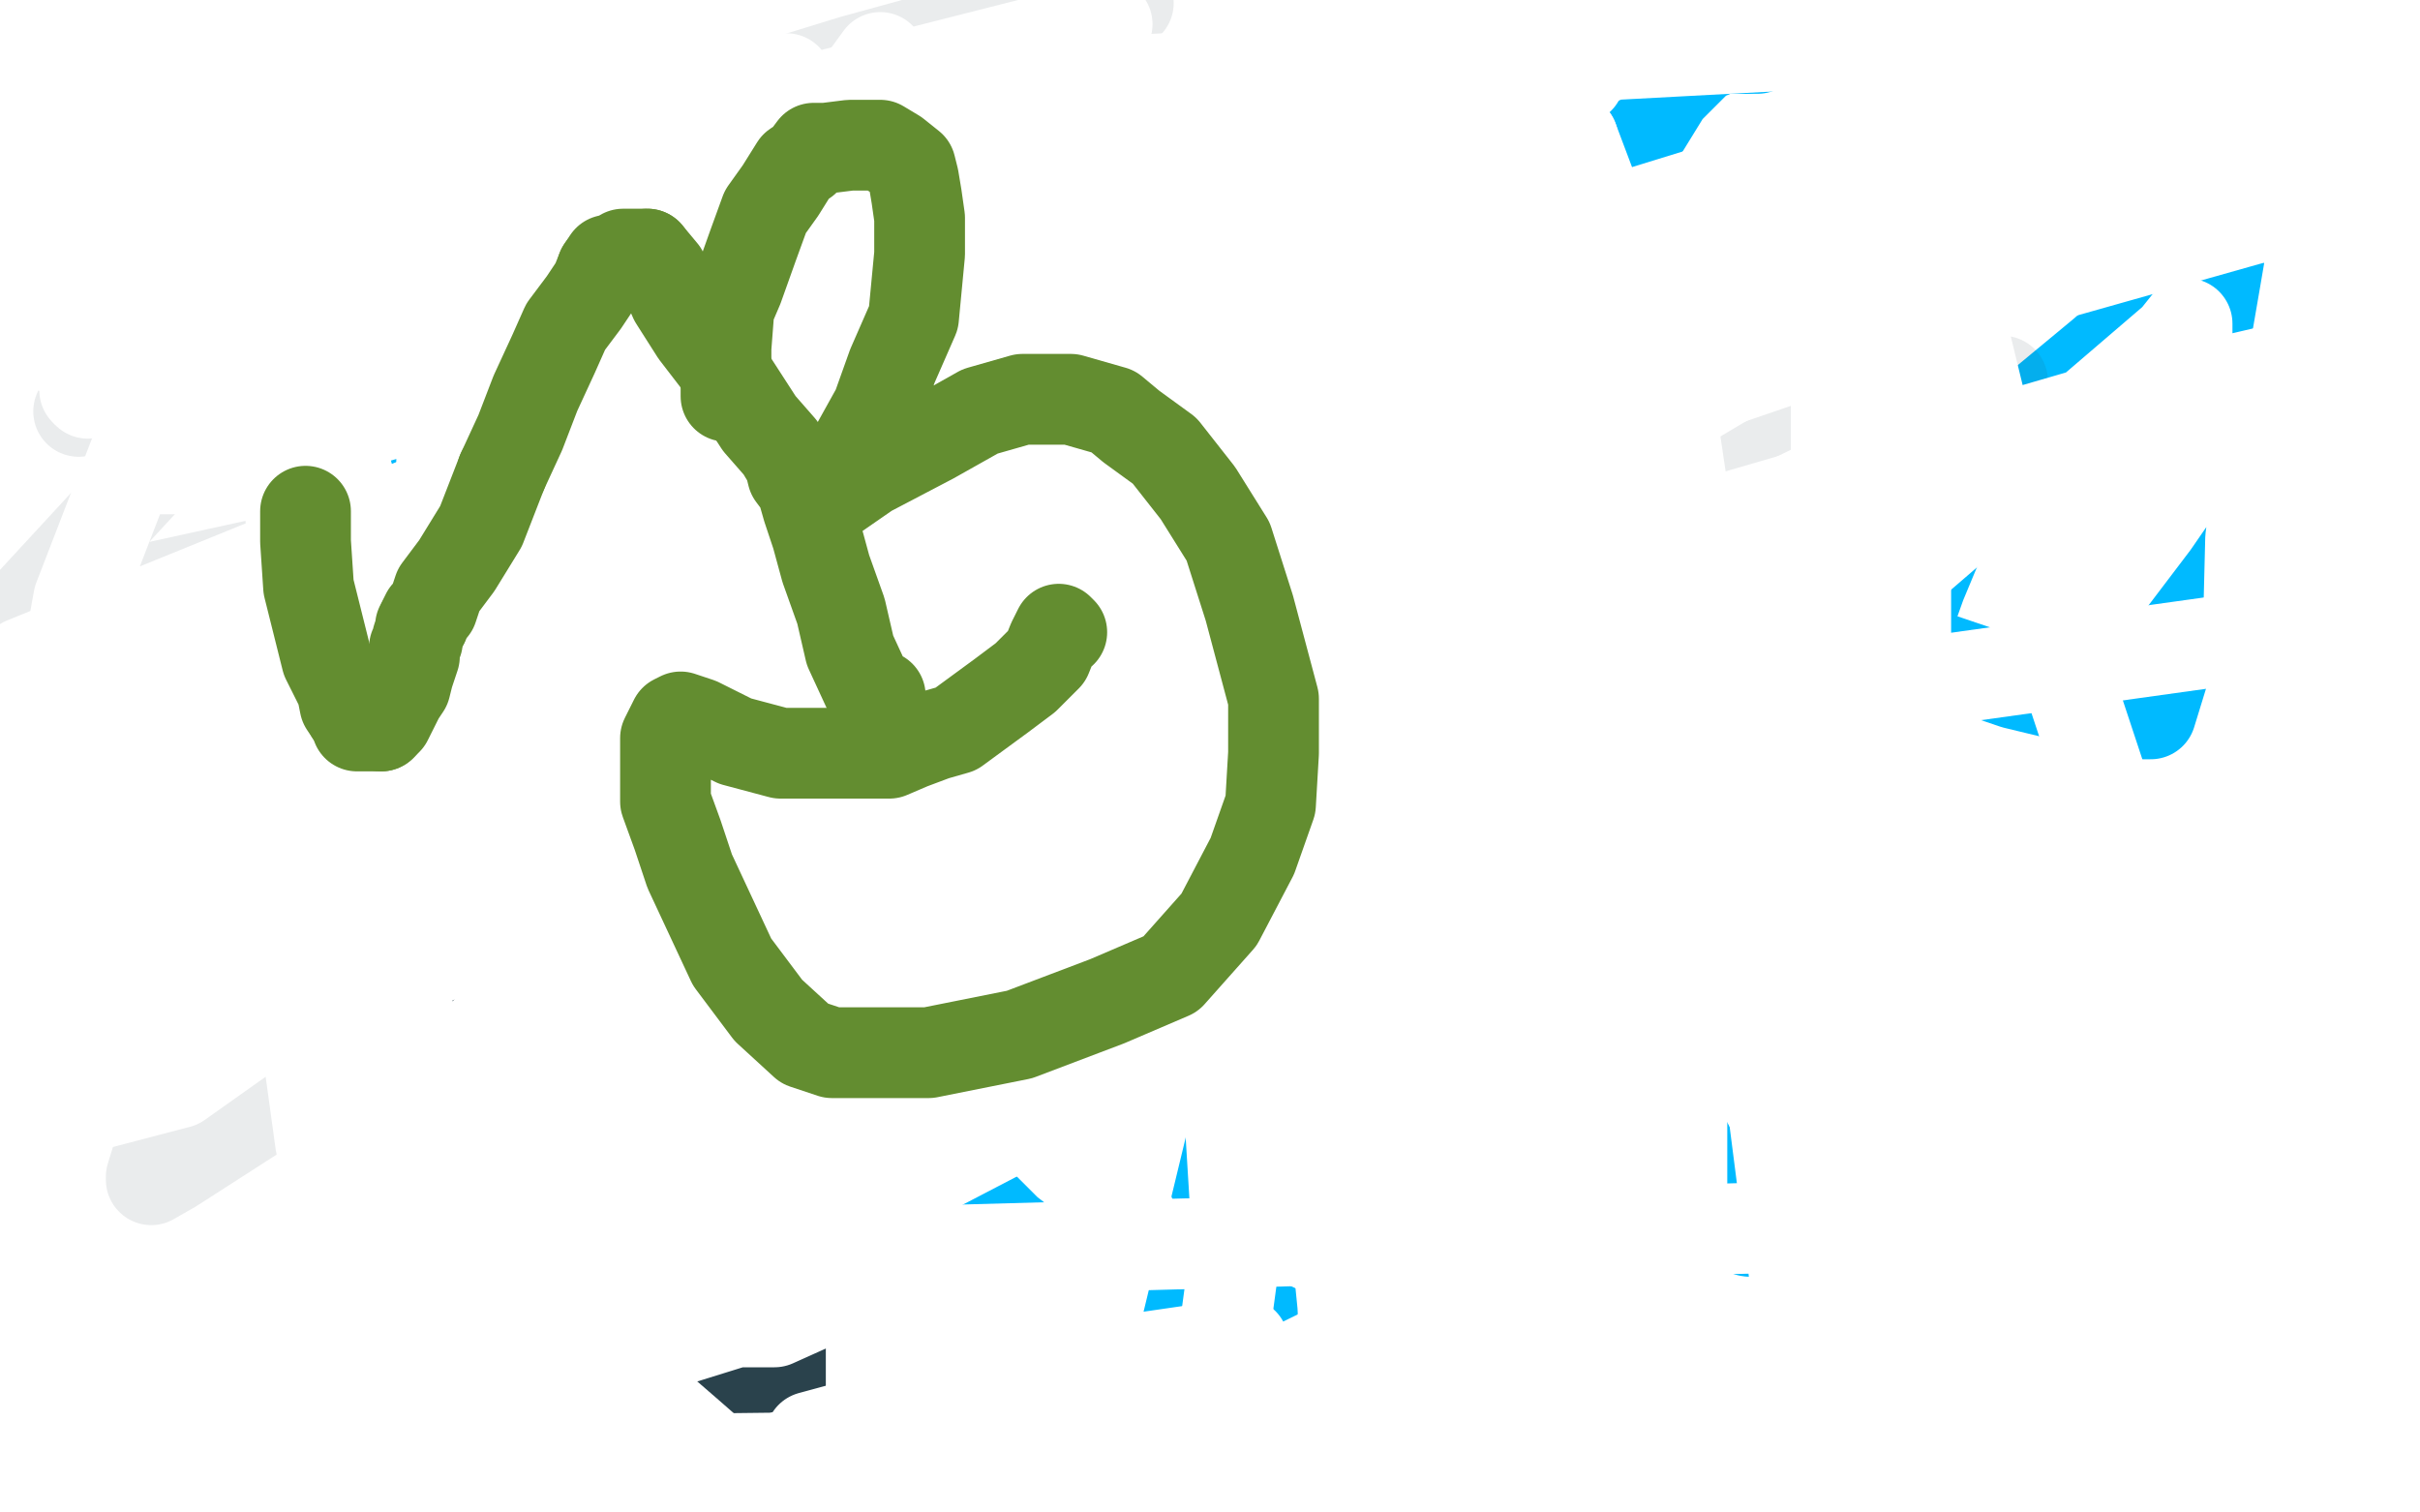 <?xml version="1.0" standalone="no"?>
<!DOCTYPE svg PUBLIC "-//W3C//DTD SVG 1.1//EN"
"http://www.w3.org/Graphics/SVG/1.1/DTD/svg11.dtd">

<svg width="800" height="500" version="1.1" xmlns="http://www.w3.org/2000/svg" xmlns:xlink="http://www.w3.org/1999/xlink" style="stroke-antialiasing: false"><desc>This SVG has been created on https://colorillo.com/</desc><rect x='0' y='0' width='800' height='500' style='fill: rgb(255,255,255); stroke-width:0' /><polyline points="116,175 116,173 116,173 116,160 116,160 116,145 116,145 117,99 117,99 126,74 126,74 142,56 142,56 157,52 157,52 176,52 197,65 221,88 254,130 304,199 338,264 372,323 393,372 408,405 413,424 414,434 414,437 414,440 411,440 409,440 404,440 401,440 395,440 378,430 361,422 342,414 333,407 316,390 307,376 298,360 285,335 275,316 268,300 256,287 253,284" style="fill: none; stroke: #00baff; stroke-width: 30; stroke-linejoin: round; stroke-linecap: round; stroke-antialiasing: false; stroke-antialias: 0; opacity: 1.0"/>
<polyline points="124,197 124,200 124,200 124,207 124,207 136,258 136,258 147,289 147,289 168,327 168,327 191,353 191,353 218,371 218,371 242,380 249,380 254,380 258,378 259,370 259,361 259,357" style="fill: none; stroke: #00baff; stroke-width: 30; stroke-linejoin: round; stroke-linecap: round; stroke-antialiasing: false; stroke-antialias: 0; opacity: 1.0"/>
<polyline points="376,146 378,146 378,146 381,146 381,146 395,146 395,146 428,153 428,153 480,170 480,170 550,188 550,188 613,208 613,208" style="fill: none; stroke: #00baff; stroke-width: 30; stroke-linejoin: round; stroke-linecap: round; stroke-antialiasing: false; stroke-antialias: 0; opacity: 1.0"/>
<polyline points="734,92 734,91 733,91 732,91 724,95 710,104 695,117 660,146" style="fill: none; stroke: #00baff; stroke-width: 30; stroke-linejoin: round; stroke-linecap: round; stroke-antialiasing: false; stroke-antialias: 0; opacity: 1.0"/>
<polyline points="613,208 666,226 695,233 705,236 708,236 709,236 711,236 715,223 721,199 726,160 731,138 734,116 734,100 734,94 734,92" style="fill: none; stroke: #00baff; stroke-width: 30; stroke-linejoin: round; stroke-linecap: round; stroke-antialiasing: false; stroke-antialias: 0; opacity: 1.0"/>
<polyline points="660,146 645,169 635,193 625,221 609,271 602,312 596,351 592,373" style="fill: none; stroke: #00baff; stroke-width: 30; stroke-linejoin: round; stroke-linecap: round; stroke-antialiasing: false; stroke-antialias: 0; opacity: 1.0"/>
<polyline points="579,407 578,407 575,406 567,395 544,353 524,293 507,236 502,171" style="fill: none; stroke: #00baff; stroke-width: 30; stroke-linejoin: round; stroke-linecap: round; stroke-antialiasing: false; stroke-antialias: 0; opacity: 1.0"/>
<polyline points="592,373 588,388 583,400 581,404 580,406 580,407 579,407" style="fill: none; stroke: #00baff; stroke-width: 30; stroke-linejoin: round; stroke-linecap: round; stroke-antialiasing: false; stroke-antialias: 0; opacity: 1.0"/>
<polyline points="577,16 580,16 581,16" style="fill: none; stroke: #00baff; stroke-width: 30; stroke-linejoin: round; stroke-linecap: round; stroke-antialiasing: false; stroke-antialias: 0; opacity: 1.0"/>
<polyline points="502,171 504,116 527,69 551,30 562,19 569,16 573,16 577,16" style="fill: none; stroke: #00baff; stroke-width: 30; stroke-linejoin: round; stroke-linecap: round; stroke-antialiasing: false; stroke-antialias: 0; opacity: 1.0"/>
<polyline points="156,119 158,119 158,119 164,126 164,126 174,142 174,142 189,189 189,189 206,251 206,251 227,317 227,317 246,385 246,385 256,427 258,446 258,457 258,459 256,459 248,452 233,439 195,405 161,362 145,339 134,315 131,299 131,281 131,269 135,260 147,246 153,241 159,236" style="fill: none; stroke: #2a424c; stroke-width: 30; stroke-linejoin: round; stroke-linecap: round; stroke-antialiasing: false; stroke-antialias: 0; opacity: 1.0"/>
<polyline points="138,227 138,242 138,242 147,266 147,266 161,297 161,297 199,333 199,333 236,348 236,348 279,353 279,353 330,349 374,330 402,310 408,289 408,272 408,249 402,225 396,201 387,181 379,170 369,162 355,157 324,157 299,162 256,180 207,205 168,232 127,272 90,317 67,355 54,376 50,389 50,390 57,386 127,341 273,272 461,195 662,126 664,162 467,226 270,280 138,318 97,331 95,333 126,317 204,272 292,216 310,206 311,206 306,208 289,215 261,227 185,260 102,294 37,324 17,332 15,333 15,332 27,325 96,271 189,204 296,138 394,92 425,80 373,101 248,142 111,181 6,204 54,152 121,121 170,101 173,99 163,99 140,103 108,110 26,136 39,107 152,60 282,20 333,6 334,6 333,6 319,12 243,34 136,68 104,82 103,83 104,84 122,81 154,73 233,49 318,19 373,1" style="fill: none; stroke: #2a424c; stroke-width: 30; stroke-linejoin: round; stroke-linecap: round; stroke-antialiasing: false; stroke-antialias: 0; opacity: 0.1"/>
<polyline points="530,39 527,49 527,49 523,84 523,84 523,118 523,118 523,172 523,172 524,230 524,230 536,278 536,278 551,307 561,329 563,331 558,324 550,313 530,289 502,264 465,233 439,215 390,178 375,164 368,155 361,146 359,142 357,140 357,138 367,142 400,158 453,177 497,194 527,202 536,204 538,205 539,205" style="fill: none; stroke: #cccccc; stroke-width: 1; stroke-linejoin: round; stroke-linecap: round; stroke-antialiasing: false; stroke-antialias: 0; opacity: 0.1"/>
<polyline points="364,320 317,247 277,177 230,102 192,33" style="fill: none; stroke: #ffffff; stroke-width: 1; stroke-linejoin: round; stroke-linecap: round; stroke-antialiasing: false; stroke-antialias: 0; opacity: 1.0"/>
<polyline points="284,50 284,52 284,52 284,79 284,79 295,140 295,140 321,206 321,206 348,261 348,261 370,301 370,301 388,331 388,331 395,349 397,355 389,350 364,320" style="fill: none; stroke: #ffffff; stroke-width: 1; stroke-linejoin: round; stroke-linecap: round; stroke-antialiasing: false; stroke-antialias: 0; opacity: 1.0"/>
<polyline points="192,33 166,33 166,144 181,258 192,344 202,407 209,436 212,444 212,432 212,414 207,365 201,316 193,279 187,256 182,246 182,244 181,243" style="fill: none; stroke: #ffffff; stroke-width: 1; stroke-linejoin: round; stroke-linecap: round; stroke-antialiasing: false; stroke-antialias: 0; opacity: 1.0"/>
<polyline points="359,202 360,198 360,198 329,191 329,191 280,187 280,187 228,187 228,187 187,187 187,187 169,187 169,187 169,186 174,182 200,170 242,153 287,135 322,124 330,122 331,122 328,132 320,142 254,217 189,259 133,280 105,287 98,287 96,287 91,282 85,241 85,200 119,133 187,73 310,30 665,11 669,19 669,31 648,70 587,116 496,170 401,220 325,255 291,269 287,271 342,247 443,190 547,135 613,99 619,96 613,96 590,101 538,117 401,155 273,201 152,255 148,258 165,258 206,244 261,220 385,165 494,110 537,88 536,88 515,95 451,107 174,181 4,229 43,218 244,143 435,61 553,9 566,2 562,3 528,12 372,56 145,121 58,149 47,155 65,155 135,135 211,112 376,57 505,2 492,1 334,42 172,88" style="fill: none; stroke: #ffffff; stroke-width: 30; stroke-linejoin: round; stroke-linecap: round; stroke-antialiasing: false; stroke-antialias: 0; opacity: 1.0"/>
<polyline points="332,19 366,8 240,40 123,76 32,111" style="fill: none; stroke: #ffffff; stroke-width: 30; stroke-linejoin: round; stroke-linecap: round; stroke-antialiasing: false; stroke-antialias: 0; opacity: 1.0"/>
<polyline points="172,88 56,123 29,130 99,103 230,59 332,19" style="fill: none; stroke: #ffffff; stroke-width: 30; stroke-linejoin: round; stroke-linecap: round; stroke-antialiasing: false; stroke-antialias: 0; opacity: 1.0"/>
<polyline points="32,111 28,129 148,104 241,75 287,62 289,61 281,62 257,69 189,90 130,111 98,132 90,137 137,123 237,94 354,61 424,40 434,38 434,37 300,75 124,113 113,102 228,61 274,42 273,42 257,42 177,59 90,85 20,116 24,112 96,83 189,49 252,29 260,26 255,26 223,36 138,62 60,84 24,100 22,101 31,98 47,90 84,74 150,51 190,36 195,33 194,33 132,46 6,80" style="fill: none; stroke: #ffffff; stroke-width: 30; stroke-linejoin: round; stroke-linecap: round; stroke-antialiasing: false; stroke-antialias: 0; opacity: 1.0"/>
<polyline points="216,28 254,51 103,114" style="fill: none; stroke: #ffffff; stroke-width: 30; stroke-linejoin: round; stroke-linecap: round; stroke-antialiasing: false; stroke-antialias: 0; opacity: 1.0"/>
<polyline points="6,80 67,73 216,28" style="fill: none; stroke: #ffffff; stroke-width: 30; stroke-linejoin: round; stroke-linecap: round; stroke-antialiasing: false; stroke-antialias: 0; opacity: 1.0"/>
<polyline points="103,114 132,218 352,170 675,92 767,66 775,66 774,66 701,66 513,112 313,168 149,212 91,234 88,235 89,235 126,226" style="fill: none; stroke: #ffffff; stroke-width: 30; stroke-linejoin: round; stroke-linecap: round; stroke-antialiasing: false; stroke-antialias: 0; opacity: 1.0"/>
<polyline points="239,170 484,95 658,35 721,18 722,17 709,22 575,60 377,121" style="fill: none; stroke: #ffffff; stroke-width: 30; stroke-linejoin: round; stroke-linecap: round; stroke-antialiasing: false; stroke-antialias: 0; opacity: 1.0"/>
<polyline points="126,226 316,163 428,120 476,102 479,102 468,102 431,108 283,147" style="fill: none; stroke: #ffffff; stroke-width: 30; stroke-linejoin: round; stroke-linecap: round; stroke-antialiasing: false; stroke-antialias: 0; opacity: 1.0"/>
<polyline points="283,147 111,191 31,231 239,170" style="fill: none; stroke: #ffffff; stroke-width: 30; stroke-linejoin: round; stroke-linecap: round; stroke-antialiasing: false; stroke-antialias: 0; opacity: 1.0"/>
<polyline points="377,121 170,182 17,222 8,219 153,160 348,92 522,26 459,29 224,99 167,129 368,56 455,48 345,141 217,246 59,358 17,369 12,369 10,359 10,286 26,198 60,110 77,79 83,74 91,132 102,216 102,300 102,349 106,378 108,386 109,381 109,347 109,281 109,216 109,159 109,137 109,153 119,208 130,298 144,400 155,492 184,436 190,314 191,224 202,158 205,133 205,131 205,139 205,159 205,197 205,295 205,395 208,483 209,494 209,495 210,495 210,485 210,413 210,294 212,167 216,82 216,32 216,17 216,24 213,43 202,129 200,254 196,374 191,448 191,474 191,477 191,468 191,444 191,406 191,211 191,92 191,22 187,13 182,49 176,156 176,283 176,383 176,440 176,458 176,451 179,432 179,321 179,183 179,51 170,51 170,165 170,263 177,324 180,337 180,338 180,329 180,237" style="fill: none; stroke: #ffffff; stroke-width: 30; stroke-linejoin: round; stroke-linecap: round; stroke-antialiasing: false; stroke-antialias: 0; opacity: 1.0"/>
<polyline points="163,90 159,212 159,280 159,294 161,282 175,171 192,2" style="fill: none; stroke: #ffffff; stroke-width: 30; stroke-linejoin: round; stroke-linecap: round; stroke-antialiasing: false; stroke-antialias: 0; opacity: 1.0"/>
<polyline points="180,237 180,94 163,90" style="fill: none; stroke: #ffffff; stroke-width: 30; stroke-linejoin: round; stroke-linecap: round; stroke-antialiasing: false; stroke-antialias: 0; opacity: 1.0"/>
<polyline points="192,2 194,125 194,280 206,343 217,379 220,386 223,386 227,377 237,303 256,179 275,41 291,19 289,149 289,260 289,319 295,341 296,341 297,342 307,292 325,181 344,27 349,13 349,146 350,251 365,316 374,339 376,341 378,342" style="fill: none; stroke: #ffffff; stroke-width: 30; stroke-linejoin: round; stroke-linecap: round; stroke-antialiasing: false; stroke-antialias: 0; opacity: 1.0"/>
<polyline points="441,369 445,367 445,315 445,244 445,181 445,156 445,149 445,148" style="fill: none; stroke: #ffffff; stroke-width: 30; stroke-linejoin: round; stroke-linecap: round; stroke-antialiasing: false; stroke-antialias: 0; opacity: 1.0"/>
<polyline points="425,35 435,0 435,117 431,247 431,323 434,356 441,369" style="fill: none; stroke: #ffffff; stroke-width: 30; stroke-linejoin: round; stroke-linecap: round; stroke-antialiasing: false; stroke-antialias: 0; opacity: 1.0"/>
<polyline points="378,342 395,270 407,167 425,35" style="fill: none; stroke: #ffffff; stroke-width: 30; stroke-linejoin: round; stroke-linecap: round; stroke-antialiasing: false; stroke-antialias: 0; opacity: 1.0"/>
<polyline points="445,148 442,148 440,153 438,155 436,159 436,162 436,163 436,165 436,166 436,167 436,168 436,170 436,172 436,174 436,175 435,175 434,175 433,175 431,173 430,173 429,172 428,172 427,172 426,172 424,173 424,174 424,175 424,176 423,178 423,179 422,181 421,181 421,182 420,184 418,185 415,189 409,199 405,216 404,231 406,254 417,275 431,290 446,300 461,305 468,306 470,306 472,306 473,306 475,303 474,279 461,263 454,257 445,255 429,266 408,305 378,370 363,432 352,489" style="fill: none; stroke: #ffffff; stroke-width: 30; stroke-linejoin: round; stroke-linecap: round; stroke-antialiasing: false; stroke-antialias: 0; opacity: 1.0"/>
<polyline points="352,489 458,437 478,370 478,307 458,254 429,216 375,185 334,178 315,178 303,201 288,260 289,414 761,401 710,370 671,350 663,350 654,350 643,354 639,359" style="fill: none; stroke: #ffffff; stroke-width: 30; stroke-linejoin: round; stroke-linecap: round; stroke-antialiasing: false; stroke-antialias: 0; opacity: 1.0"/>
<polyline points="505,343 498,351 508,355 586,349 779,279" style="fill: none; stroke: #ffffff; stroke-width: 30; stroke-linejoin: round; stroke-linecap: round; stroke-antialiasing: false; stroke-antialias: 0; opacity: 1.0"/>
<polyline points="639,359 637,362 637,364 639,364 643,358 648,350" style="fill: none; stroke: #ffffff; stroke-width: 30; stroke-linejoin: round; stroke-linecap: round; stroke-antialiasing: false; stroke-antialias: 0; opacity: 1.0"/>
<polyline points="648,350 650,335 648,324 632,319 603,314 562,314 533,325 505,343" style="fill: none; stroke: #ffffff; stroke-width: 30; stroke-linejoin: round; stroke-linecap: round; stroke-antialiasing: false; stroke-antialias: 0; opacity: 1.0"/>
<polyline points="779,279 762,208 597,231 426,298 298,368 239,402 234,409" style="fill: none; stroke: #ffffff; stroke-width: 30; stroke-linejoin: round; stroke-linecap: round; stroke-antialiasing: false; stroke-antialias: 0; opacity: 1.0"/>
<polyline points="481,279 458,279 368,311 266,370 189,415 164,435 164,436 175,434 208,420 303,356 408,288 477,236 487,223 487,222" style="fill: none; stroke: #ffffff; stroke-width: 30; stroke-linejoin: round; stroke-linecap: round; stroke-antialiasing: false; stroke-antialias: 0; opacity: 1.0"/>
<polyline points="234,409 244,410 269,407 365,357 448,307 483,281 485,279 481,279" style="fill: none; stroke: #ffffff; stroke-width: 30; stroke-linejoin: round; stroke-linecap: round; stroke-antialiasing: false; stroke-antialias: 0; opacity: 1.0"/>
<polyline points="487,222 487,220 443,239 354,301 263,411 402,461 409,409 406,360 378,324 311,300 195,304" style="fill: none; stroke: #ffffff; stroke-width: 30; stroke-linejoin: round; stroke-linecap: round; stroke-antialiasing: false; stroke-antialias: 0; opacity: 1.0"/>
<polyline points="601,161 476,222 325,295 174,367 108,399 106,403 109,403 213,373 393,292 544,229 591,215 580,215 529,215 455,226 170,296" style="fill: none; stroke: #ffffff; stroke-width: 30; stroke-linejoin: round; stroke-linecap: round; stroke-antialiasing: false; stroke-antialias: 0; opacity: 1.0"/>
<polyline points="195,304 73,436 275,342 467,236 595,166 623,150 622,150 601,161" style="fill: none; stroke: #ffffff; stroke-width: 30; stroke-linejoin: round; stroke-linecap: round; stroke-antialiasing: false; stroke-antialias: 0; opacity: 1.0"/>
<polyline points="380,158 382,158 371,158 334,162 161,213 66,242 43,249" style="fill: none; stroke: #ffffff; stroke-width: 30; stroke-linejoin: round; stroke-linecap: round; stroke-antialiasing: false; stroke-antialias: 0; opacity: 1.0"/>
<polyline points="170,296 67,325 58,325 73,312 111,287 215,228 331,174 380,158" style="fill: none; stroke: #ffffff; stroke-width: 30; stroke-linejoin: round; stroke-linecap: round; stroke-antialiasing: false; stroke-antialias: 0; opacity: 1.0"/>
<polyline points="43,249 53,246 93,232 287,173 492,111 649,64 697,56 696,56 678,64 512,121 153,238 100,237 272,163 424,113 482,98 483,98 482,98 382,134 91,250 45,253 163,210 265,182 313,173 281,193 140,264 43,307 26,331 183,287 364,232 517,188 578,171 580,171 546,181 403,244 236,290 98,330 52,344 50,344 58,343 157,299 313,226 467,161 557,130 566,127 556,129 424,169 234,235 43,284 114,232 266,155 403,97 448,77 435,77 368,94 296,121 266,136 263,139 275,139 295,133 326,120 382,87 423,67 445,62 455,62 457,62 460,68 465,91 468,119" style="fill: none; stroke: #ffffff; stroke-width: 30; stroke-linejoin: round; stroke-linecap: round; stroke-antialiasing: false; stroke-antialias: 0; opacity: 1.0"/>
<polyline points="520,46 543,107 543,239 543,342 554,436 556,448" style="fill: none; stroke: #ffffff; stroke-width: 30; stroke-linejoin: round; stroke-linecap: round; stroke-antialiasing: false; stroke-antialias: 0; opacity: 1.0"/>
<polyline points="477,189 498,122 520,46" style="fill: none; stroke: #ffffff; stroke-width: 30; stroke-linejoin: round; stroke-linecap: round; stroke-antialiasing: false; stroke-antialias: 0; opacity: 1.0"/>
<polyline points="468,119 470,148 470,170 473,185 474,187 474,189 475,189 477,189" style="fill: none; stroke: #ffffff; stroke-width: 30; stroke-linejoin: round; stroke-linecap: round; stroke-antialiasing: false; stroke-antialias: 0; opacity: 1.0"/>
<polyline points="556,448 556,435 556,375 556,272 543,156 518,56 499,64 511,172 515,270 515,335 520,358 520,361 520,358 520,345 520,317 520,225 520,106 465,51 451,167 435,288 433,373 433,408 434,412 437,409 443,367 461,253 480,108 551,127 583,342 593,420 602,452 604,456 607,446 610,415" style="fill: none; stroke: #ffffff; stroke-width: 30; stroke-linejoin: round; stroke-linecap: round; stroke-antialiasing: false; stroke-antialias: 0; opacity: 1.0"/>
<polyline points="610,415 610,288 610,145 610,7 607,66 607,188 607,258 607,284 607,286 610,270 615,226 615,148 622,76 622,268 622,427 630,460 630,279 630,112 617,19 607,148 605,315 605,442 605,497 606,486 612,441 618,195 618,54 618,6 618,4 618,8 613,74 611,188 611,331 619,433 626,467 627,468 628,463 630,348 630,100 630,13 630,2 630,7 630,32 658,147 703,283 737,359" style="fill: none; stroke: #ffffff; stroke-width: 30; stroke-linejoin: round; stroke-linecap: round; stroke-antialiasing: false; stroke-antialias: 0; opacity: 1.0"/>
<polyline points="790,150 793,7 792,28 791,34 792,24" style="fill: none; stroke: #ffffff; stroke-width: 30; stroke-linejoin: round; stroke-linecap: round; stroke-antialiasing: false; stroke-antialias: 0; opacity: 1.0"/>
<polyline points="792,24 777,9 762,97 747,184 743,215 743,218" style="fill: none; stroke: #ffffff; stroke-width: 30; stroke-linejoin: round; stroke-linecap: round; stroke-antialiasing: false; stroke-antialias: 0; opacity: 1.0"/>
<polyline points="737,359 747,368 752,366 773,301 790,150" style="fill: none; stroke: #ffffff; stroke-width: 30; stroke-linejoin: round; stroke-linecap: round; stroke-antialiasing: false; stroke-antialias: 0; opacity: 1.0"/>
<polyline points="743,218 744,178 749,140 749,132 732,144 712,173 690,202 683,215 683,216 683,213 688,196 697,175 714,135 723,110 723,108 723,107 719,112 684,142 644,176 615,201 610,204 617,195 649,172 683,149 693,143 668,153 619,173 586,190 570,198 569,199 570,199 587,199 626,182 718,145 786,115 779,116 689,137 541,180 387,225 291,256 264,266 263,266 267,266 349,248 481,212 578,181 504,210 357,271 229,337 150,391 117,426 116,441 121,448 145,450 207,445 293,403 301,397 289,401 262,417 244,432 240,437 256,437 276,428 279,428 269,429 224,443 180,466 163,478 162,480 171,483 256,482 355,463 407,446 411,445 411,444 349,453 268,475 392,494 393,493 387,493 371,493" style="fill: none; stroke: #ffffff; stroke-width: 30; stroke-linejoin: round; stroke-linecap: round; stroke-antialiasing: false; stroke-antialias: 0; opacity: 1.0"/>
<polyline points="101,169 101,171 101,171 101,179 101,179 102,194 102,194 108,218 108,218 113,228 113,228 114,233 114,233 116,236 116,236" style="fill: none; stroke: #638d30; stroke-width: 30; stroke-linejoin: round; stroke-linecap: round; stroke-antialiasing: false; stroke-antialias: 0; opacity: 1.0"/>
<polyline points="126,240 128,238 132,230 134,227 135,223 136,220 137,217 137,214 138,212 138,211 139,208 139,207 140,206" style="fill: none; stroke: #638d30; stroke-width: 30; stroke-linejoin: round; stroke-linecap: round; stroke-antialiasing: false; stroke-antialias: 0; opacity: 1.0"/>
<polyline points="116,236 118,239 118,240 119,240 121,240 122,240 124,240 126,240" style="fill: none; stroke: #638d30; stroke-width: 30; stroke-linejoin: round; stroke-linecap: round; stroke-antialiasing: false; stroke-antialias: 0; opacity: 1.0"/>
<polyline points="140,206 140,205 141,203 143,201 145,195 151,187 159,174 166,156" style="fill: none; stroke: #638d30; stroke-width: 30; stroke-linejoin: round; stroke-linecap: round; stroke-antialiasing: false; stroke-antialias: 0; opacity: 1.0"/>
<polyline points="199,89 201,86 205,85 206,84 209,84 210,84 213,84 214,84" style="fill: none; stroke: #638d30; stroke-width: 30; stroke-linejoin: round; stroke-linecap: round; stroke-antialiasing: false; stroke-antialias: 0; opacity: 1.0"/>
<polyline points="166,156 172,143 177,130 183,117 187,108 193,100 197,94 199,89" style="fill: none; stroke: #638d30; stroke-width: 30; stroke-linejoin: round; stroke-linecap: round; stroke-antialiasing: false; stroke-antialias: 0; opacity: 1.0"/>
<polyline points="214,84 219,90 223,99 230,110 240,123 251,140 258,148 261,153 262,157 265,161 267,168 270,177 273,188 278,202 281,215 287,228 290,233 291,236 291,237 291,236 291,230" style="fill: none; stroke: #638d30; stroke-width: 30; stroke-linejoin: round; stroke-linecap: round; stroke-antialiasing: false; stroke-antialias: 0; opacity: 1.0"/>
<polyline points="240,131 240,124 240,124 240,115 240,115 241,102 241,102 244,95 244,95 249,81 249,81 253,70 253,70 258,63 258,63 263,55 266,53 269,49 273,49 281,48 286,48 291,48 296,51 301,55 302,59 303,65 304,72 304,84 302,105 295,121 290,135 280,153 276,159 273,162 271,164 271,165 274,165 287,156 308,145 324,136 338,132 347,132 354,132 368,136 374,141 385,149 396,163 406,179 413,201 421,231 421,249 420,266 414,283 403,304 387,322 366,331 337,342 307,348 285,348 275,348 266,345 254,334 242,318 228,288 224,276 220,265 220,257 220,251 220,244 222,240 223,238 225,237 231,239 243,245 258,249 273,249 284,249 294,249 301,246 309,243 316,241 331,230 339,224 346,217 348,212 349,210 350,208 351,209" style="fill: none; stroke: #638d30; stroke-width: 30; stroke-linejoin: round; stroke-linecap: round; stroke-antialiasing: false; stroke-antialias: 0; opacity: 1.0"/>
</svg>
